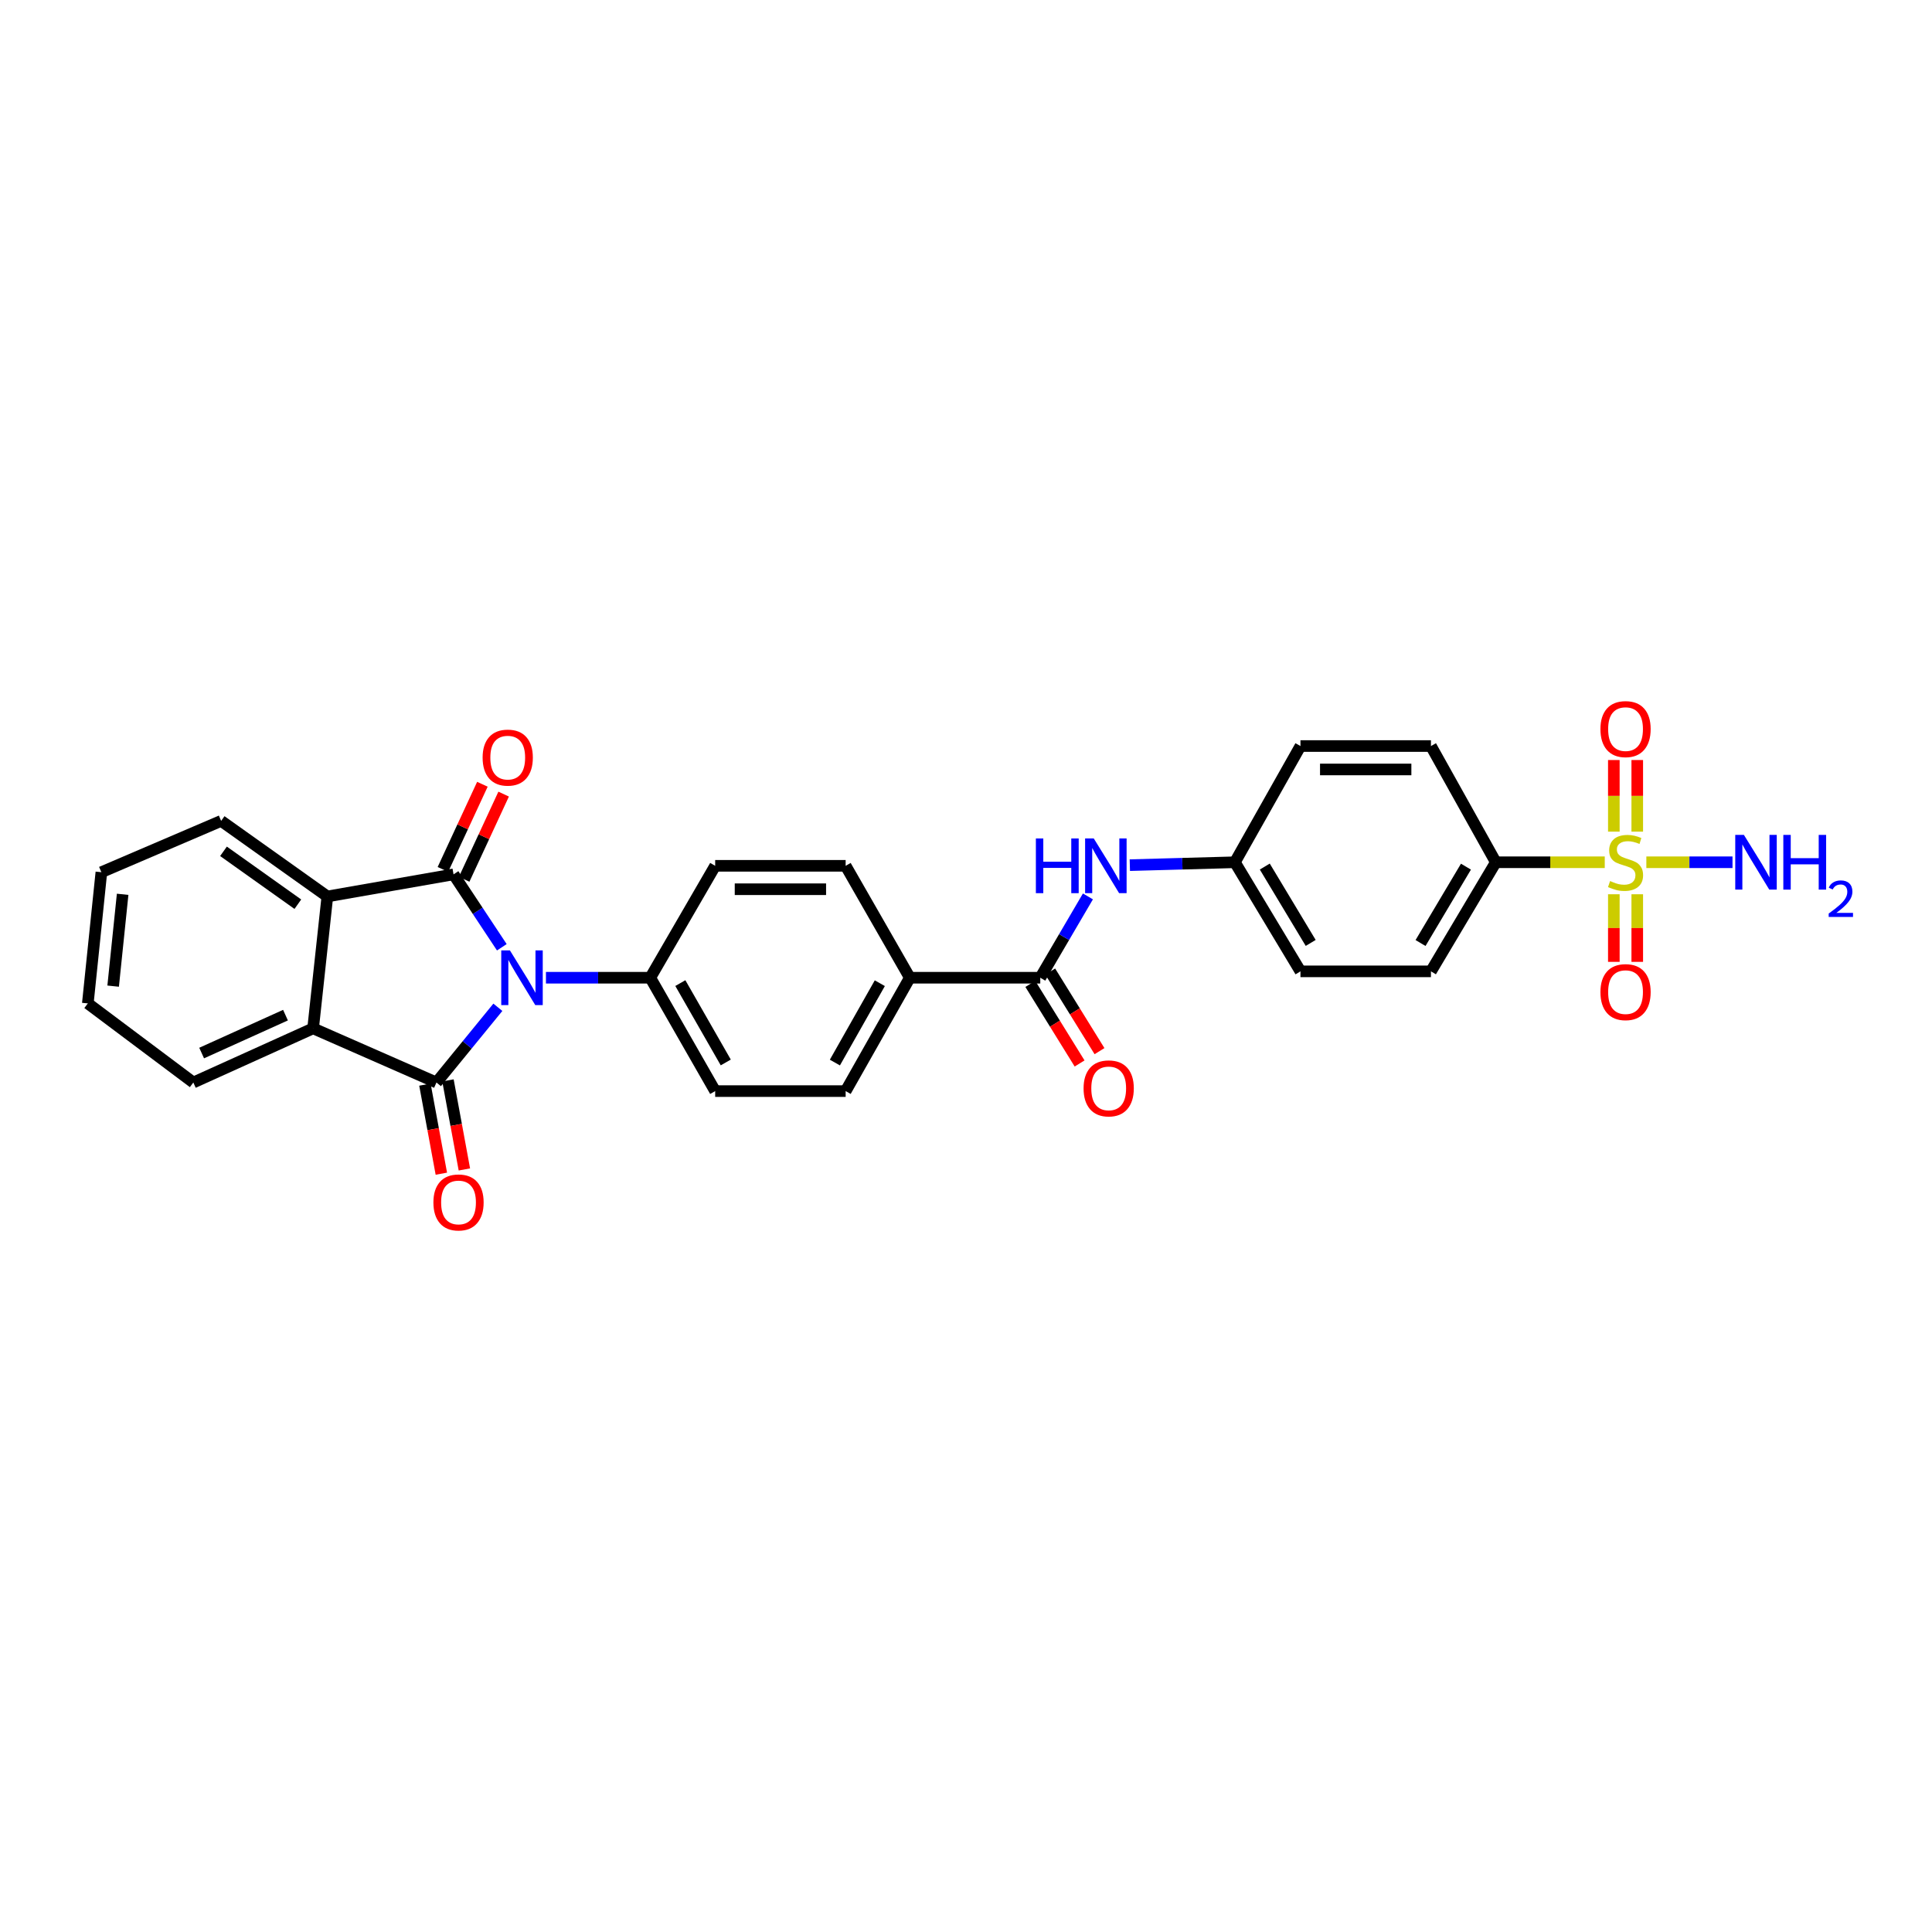 <?xml version='1.0' encoding='iso-8859-1'?>
<svg version='1.1' baseProfile='full'
              xmlns='http://www.w3.org/2000/svg'
                      xmlns:rdkit='http://www.rdkit.org/xml'
                      xmlns:xlink='http://www.w3.org/1999/xlink'
                  xml:space='preserve'
width='1000px' height='1000px' viewBox='0 0 1000 1000'>
<!-- END OF HEADER -->
<rect style='opacity:1.0;fill:#FFFFFF;stroke:none' width='1000' height='1000' x='0' y='0'> </rect>
<path class='bond-0' d='M 259.743,490.306 L 247.247,471.437' style='fill:none;fill-rule:evenodd;stroke:#0000FF;stroke-width:6px;stroke-linecap:butt;stroke-linejoin:miter;stroke-opacity:1' />
<path class='bond-0' d='M 247.247,471.437 L 234.751,452.569' style='fill:none;fill-rule:evenodd;stroke:#000000;stroke-width:6px;stroke-linecap:butt;stroke-linejoin:miter;stroke-opacity:1' />
<path class='bond-1' d='M 257.693,521.368 L 241.797,540.837' style='fill:none;fill-rule:evenodd;stroke:#0000FF;stroke-width:6px;stroke-linecap:butt;stroke-linejoin:miter;stroke-opacity:1' />
<path class='bond-1' d='M 241.797,540.837 L 225.901,560.306' style='fill:none;fill-rule:evenodd;stroke:#000000;stroke-width:6px;stroke-linecap:butt;stroke-linejoin:miter;stroke-opacity:1' />
<path class='bond-6' d='M 282.583,506.07 L 309.583,506.07' style='fill:none;fill-rule:evenodd;stroke:#0000FF;stroke-width:6px;stroke-linecap:butt;stroke-linejoin:miter;stroke-opacity:1' />
<path class='bond-6' d='M 309.583,506.07 L 336.582,506.07' style='fill:none;fill-rule:evenodd;stroke:#000000;stroke-width:6px;stroke-linecap:butt;stroke-linejoin:miter;stroke-opacity:1' />
<path class='bond-3' d='M 234.751,452.569 L 169.436,464.004' style='fill:none;fill-rule:evenodd;stroke:#000000;stroke-width:6px;stroke-linecap:butt;stroke-linejoin:miter;stroke-opacity:1' />
<path class='bond-9' d='M 240.25,455.118 L 250.468,433.075' style='fill:none;fill-rule:evenodd;stroke:#000000;stroke-width:6px;stroke-linecap:butt;stroke-linejoin:miter;stroke-opacity:1' />
<path class='bond-9' d='M 250.468,433.075 L 260.686,411.032' style='fill:none;fill-rule:evenodd;stroke:#FF0000;stroke-width:6px;stroke-linecap:butt;stroke-linejoin:miter;stroke-opacity:1' />
<path class='bond-9' d='M 229.252,450.019 L 239.47,427.977' style='fill:none;fill-rule:evenodd;stroke:#000000;stroke-width:6px;stroke-linecap:butt;stroke-linejoin:miter;stroke-opacity:1' />
<path class='bond-9' d='M 239.47,427.977 L 249.687,405.934' style='fill:none;fill-rule:evenodd;stroke:#FF0000;stroke-width:6px;stroke-linecap:butt;stroke-linejoin:miter;stroke-opacity:1' />
<path class='bond-4' d='M 225.901,560.306 L 162.062,532.275' style='fill:none;fill-rule:evenodd;stroke:#000000;stroke-width:6px;stroke-linecap:butt;stroke-linejoin:miter;stroke-opacity:1' />
<path class='bond-10' d='M 219.941,561.405 L 224.19,584.454' style='fill:none;fill-rule:evenodd;stroke:#000000;stroke-width:6px;stroke-linecap:butt;stroke-linejoin:miter;stroke-opacity:1' />
<path class='bond-10' d='M 224.19,584.454 L 228.439,607.503' style='fill:none;fill-rule:evenodd;stroke:#FF0000;stroke-width:6px;stroke-linecap:butt;stroke-linejoin:miter;stroke-opacity:1' />
<path class='bond-10' d='M 231.862,559.207 L 236.112,582.256' style='fill:none;fill-rule:evenodd;stroke:#000000;stroke-width:6px;stroke-linecap:butt;stroke-linejoin:miter;stroke-opacity:1' />
<path class='bond-10' d='M 236.112,582.256 L 240.361,605.305' style='fill:none;fill-rule:evenodd;stroke:#FF0000;stroke-width:6px;stroke-linecap:butt;stroke-linejoin:miter;stroke-opacity:1' />
<path class='bond-2' d='M 830.621,446.305 L 802.427,446.305' style='fill:none;fill-rule:evenodd;stroke:#CCCC00;stroke-width:6px;stroke-linecap:butt;stroke-linejoin:miter;stroke-opacity:1' />
<path class='bond-2' d='M 802.427,446.305 L 774.233,446.305' style='fill:none;fill-rule:evenodd;stroke:#000000;stroke-width:6px;stroke-linecap:butt;stroke-linejoin:miter;stroke-opacity:1' />
<path class='bond-11' d='M 847.441,430.46 L 847.441,411.924' style='fill:none;fill-rule:evenodd;stroke:#CCCC00;stroke-width:6px;stroke-linecap:butt;stroke-linejoin:miter;stroke-opacity:1' />
<path class='bond-11' d='M 847.441,411.924 L 847.441,393.389' style='fill:none;fill-rule:evenodd;stroke:#FF0000;stroke-width:6px;stroke-linecap:butt;stroke-linejoin:miter;stroke-opacity:1' />
<path class='bond-11' d='M 835.318,430.46 L 835.318,411.924' style='fill:none;fill-rule:evenodd;stroke:#CCCC00;stroke-width:6px;stroke-linecap:butt;stroke-linejoin:miter;stroke-opacity:1' />
<path class='bond-11' d='M 835.318,411.924 L 835.318,393.389' style='fill:none;fill-rule:evenodd;stroke:#FF0000;stroke-width:6px;stroke-linecap:butt;stroke-linejoin:miter;stroke-opacity:1' />
<path class='bond-12' d='M 835.318,462.863 L 835.318,480.359' style='fill:none;fill-rule:evenodd;stroke:#CCCC00;stroke-width:6px;stroke-linecap:butt;stroke-linejoin:miter;stroke-opacity:1' />
<path class='bond-12' d='M 835.318,480.359 L 835.318,497.854' style='fill:none;fill-rule:evenodd;stroke:#FF0000;stroke-width:6px;stroke-linecap:butt;stroke-linejoin:miter;stroke-opacity:1' />
<path class='bond-12' d='M 847.441,462.863 L 847.441,480.359' style='fill:none;fill-rule:evenodd;stroke:#CCCC00;stroke-width:6px;stroke-linecap:butt;stroke-linejoin:miter;stroke-opacity:1' />
<path class='bond-12' d='M 847.441,480.359 L 847.441,497.854' style='fill:none;fill-rule:evenodd;stroke:#FF0000;stroke-width:6px;stroke-linecap:butt;stroke-linejoin:miter;stroke-opacity:1' />
<path class='bond-14' d='M 852.147,446.305 L 874.446,446.305' style='fill:none;fill-rule:evenodd;stroke:#CCCC00;stroke-width:6px;stroke-linecap:butt;stroke-linejoin:miter;stroke-opacity:1' />
<path class='bond-14' d='M 874.446,446.305 L 896.744,446.305' style='fill:none;fill-rule:evenodd;stroke:#0000FF;stroke-width:6px;stroke-linecap:butt;stroke-linejoin:miter;stroke-opacity:1' />
<path class='bond-26' d='M 169.436,464.004 L 114.46,424.895' style='fill:none;fill-rule:evenodd;stroke:#000000;stroke-width:6px;stroke-linecap:butt;stroke-linejoin:miter;stroke-opacity:1' />
<path class='bond-26' d='M 154.163,468.016 L 115.679,440.64' style='fill:none;fill-rule:evenodd;stroke:#000000;stroke-width:6px;stroke-linecap:butt;stroke-linejoin:miter;stroke-opacity:1' />
<path class='bond-29' d='M 169.436,464.004 L 162.062,532.275' style='fill:none;fill-rule:evenodd;stroke:#000000;stroke-width:6px;stroke-linecap:butt;stroke-linejoin:miter;stroke-opacity:1' />
<path class='bond-25' d='M 162.062,532.275 L 100.067,560.306' style='fill:none;fill-rule:evenodd;stroke:#000000;stroke-width:6px;stroke-linecap:butt;stroke-linejoin:miter;stroke-opacity:1' />
<path class='bond-25' d='M 147.768,525.434 L 104.372,545.055' style='fill:none;fill-rule:evenodd;stroke:#000000;stroke-width:6px;stroke-linecap:butt;stroke-linejoin:miter;stroke-opacity:1' />
<path class='bond-5' d='M 538.446,506.07 L 470.922,506.07' style='fill:none;fill-rule:evenodd;stroke:#000000;stroke-width:6px;stroke-linecap:butt;stroke-linejoin:miter;stroke-opacity:1' />
<path class='bond-7' d='M 538.446,506.07 L 550.777,485.026' style='fill:none;fill-rule:evenodd;stroke:#000000;stroke-width:6px;stroke-linecap:butt;stroke-linejoin:miter;stroke-opacity:1' />
<path class='bond-7' d='M 550.777,485.026 L 563.108,463.982' style='fill:none;fill-rule:evenodd;stroke:#0000FF;stroke-width:6px;stroke-linecap:butt;stroke-linejoin:miter;stroke-opacity:1' />
<path class='bond-15' d='M 533.292,509.261 L 546.044,529.856' style='fill:none;fill-rule:evenodd;stroke:#000000;stroke-width:6px;stroke-linecap:butt;stroke-linejoin:miter;stroke-opacity:1' />
<path class='bond-15' d='M 546.044,529.856 L 558.796,550.452' style='fill:none;fill-rule:evenodd;stroke:#FF0000;stroke-width:6px;stroke-linecap:butt;stroke-linejoin:miter;stroke-opacity:1' />
<path class='bond-15' d='M 543.599,502.879 L 556.351,523.475' style='fill:none;fill-rule:evenodd;stroke:#000000;stroke-width:6px;stroke-linecap:butt;stroke-linejoin:miter;stroke-opacity:1' />
<path class='bond-15' d='M 556.351,523.475 L 569.103,544.07' style='fill:none;fill-rule:evenodd;stroke:#FF0000;stroke-width:6px;stroke-linecap:butt;stroke-linejoin:miter;stroke-opacity:1' />
<path class='bond-16' d='M 336.582,506.07 L 370.175,564.751' style='fill:none;fill-rule:evenodd;stroke:#000000;stroke-width:6px;stroke-linecap:butt;stroke-linejoin:miter;stroke-opacity:1' />
<path class='bond-16' d='M 352.142,508.849 L 375.657,549.926' style='fill:none;fill-rule:evenodd;stroke:#000000;stroke-width:6px;stroke-linecap:butt;stroke-linejoin:miter;stroke-opacity:1' />
<path class='bond-17' d='M 336.582,506.07 L 370.175,448.144' style='fill:none;fill-rule:evenodd;stroke:#000000;stroke-width:6px;stroke-linecap:butt;stroke-linejoin:miter;stroke-opacity:1' />
<path class='bond-22' d='M 584.8,447.802 L 611.986,447.054' style='fill:none;fill-rule:evenodd;stroke:#0000FF;stroke-width:6px;stroke-linecap:butt;stroke-linejoin:miter;stroke-opacity:1' />
<path class='bond-22' d='M 611.986,447.054 L 639.172,446.305' style='fill:none;fill-rule:evenodd;stroke:#000000;stroke-width:6px;stroke-linecap:butt;stroke-linejoin:miter;stroke-opacity:1' />
<path class='bond-8' d='M 774.233,446.305 L 740.653,502.77' style='fill:none;fill-rule:evenodd;stroke:#000000;stroke-width:6px;stroke-linecap:butt;stroke-linejoin:miter;stroke-opacity:1' />
<path class='bond-8' d='M 758.776,448.578 L 735.27,488.104' style='fill:none;fill-rule:evenodd;stroke:#000000;stroke-width:6px;stroke-linecap:butt;stroke-linejoin:miter;stroke-opacity:1' />
<path class='bond-32' d='M 774.233,446.305 L 740.653,386.149' style='fill:none;fill-rule:evenodd;stroke:#000000;stroke-width:6px;stroke-linecap:butt;stroke-linejoin:miter;stroke-opacity:1' />
<path class='bond-13' d='M 470.922,506.07 L 437.706,448.144' style='fill:none;fill-rule:evenodd;stroke:#000000;stroke-width:6px;stroke-linecap:butt;stroke-linejoin:miter;stroke-opacity:1' />
<path class='bond-30' d='M 470.922,506.07 L 437.706,564.751' style='fill:none;fill-rule:evenodd;stroke:#000000;stroke-width:6px;stroke-linecap:butt;stroke-linejoin:miter;stroke-opacity:1' />
<path class='bond-30' d='M 455.39,508.901 L 432.138,549.977' style='fill:none;fill-rule:evenodd;stroke:#000000;stroke-width:6px;stroke-linecap:butt;stroke-linejoin:miter;stroke-opacity:1' />
<path class='bond-18' d='M 370.175,564.751 L 437.706,564.751' style='fill:none;fill-rule:evenodd;stroke:#000000;stroke-width:6px;stroke-linecap:butt;stroke-linejoin:miter;stroke-opacity:1' />
<path class='bond-19' d='M 370.175,448.144 L 437.706,448.144' style='fill:none;fill-rule:evenodd;stroke:#000000;stroke-width:6px;stroke-linecap:butt;stroke-linejoin:miter;stroke-opacity:1' />
<path class='bond-19' d='M 380.305,460.266 L 427.576,460.266' style='fill:none;fill-rule:evenodd;stroke:#000000;stroke-width:6px;stroke-linecap:butt;stroke-linejoin:miter;stroke-opacity:1' />
<path class='bond-20' d='M 740.653,502.77 L 673.116,502.77' style='fill:none;fill-rule:evenodd;stroke:#000000;stroke-width:6px;stroke-linecap:butt;stroke-linejoin:miter;stroke-opacity:1' />
<path class='bond-21' d='M 740.653,386.149 L 673.116,386.149' style='fill:none;fill-rule:evenodd;stroke:#000000;stroke-width:6px;stroke-linecap:butt;stroke-linejoin:miter;stroke-opacity:1' />
<path class='bond-21' d='M 730.522,398.272 L 683.246,398.272' style='fill:none;fill-rule:evenodd;stroke:#000000;stroke-width:6px;stroke-linecap:butt;stroke-linejoin:miter;stroke-opacity:1' />
<path class='bond-23' d='M 639.172,446.305 L 673.116,386.149' style='fill:none;fill-rule:evenodd;stroke:#000000;stroke-width:6px;stroke-linecap:butt;stroke-linejoin:miter;stroke-opacity:1' />
<path class='bond-24' d='M 639.172,446.305 L 673.116,502.77' style='fill:none;fill-rule:evenodd;stroke:#000000;stroke-width:6px;stroke-linecap:butt;stroke-linejoin:miter;stroke-opacity:1' />
<path class='bond-24' d='M 654.654,448.529 L 678.414,488.055' style='fill:none;fill-rule:evenodd;stroke:#000000;stroke-width:6px;stroke-linecap:butt;stroke-linejoin:miter;stroke-opacity:1' />
<path class='bond-28' d='M 100.067,560.306 L 45.455,519.365' style='fill:none;fill-rule:evenodd;stroke:#000000;stroke-width:6px;stroke-linecap:butt;stroke-linejoin:miter;stroke-opacity:1' />
<path class='bond-27' d='M 114.46,424.895 L 52.472,451.457' style='fill:none;fill-rule:evenodd;stroke:#000000;stroke-width:6px;stroke-linecap:butt;stroke-linejoin:miter;stroke-opacity:1' />
<path class='bond-31' d='M 52.472,451.457 L 45.455,519.365' style='fill:none;fill-rule:evenodd;stroke:#000000;stroke-width:6px;stroke-linecap:butt;stroke-linejoin:miter;stroke-opacity:1' />
<path class='bond-31' d='M 63.478,462.89 L 58.566,510.425' style='fill:none;fill-rule:evenodd;stroke:#000000;stroke-width:6px;stroke-linecap:butt;stroke-linejoin:miter;stroke-opacity:1' />
<path  class='atom-0' d='M 263.923 491.91
L 273.203 506.91
Q 274.123 508.39, 275.603 511.07
Q 277.083 513.75, 277.163 513.91
L 277.163 491.91
L 280.923 491.91
L 280.923 520.23
L 277.043 520.23
L 267.083 503.83
Q 265.923 501.91, 264.683 499.71
Q 263.483 497.51, 263.123 496.83
L 263.123 520.23
L 259.443 520.23
L 259.443 491.91
L 263.923 491.91
' fill='#0000FF'/>
<path  class='atom-3' d='M 833.379 456.025
Q 833.699 456.145, 835.019 456.705
Q 836.339 457.265, 837.779 457.625
Q 839.259 457.945, 840.699 457.945
Q 843.379 457.945, 844.939 456.665
Q 846.499 455.345, 846.499 453.065
Q 846.499 451.505, 845.699 450.545
Q 844.939 449.585, 843.739 449.065
Q 842.539 448.545, 840.539 447.945
Q 838.019 447.185, 836.499 446.465
Q 835.019 445.745, 833.939 444.225
Q 832.899 442.705, 832.899 440.145
Q 832.899 436.585, 835.299 434.385
Q 837.739 432.185, 842.539 432.185
Q 845.819 432.185, 849.539 433.745
L 848.619 436.825
Q 845.219 435.425, 842.659 435.425
Q 839.899 435.425, 838.379 436.585
Q 836.859 437.705, 836.899 439.665
Q 836.899 441.185, 837.659 442.105
Q 838.459 443.025, 839.579 443.545
Q 840.739 444.065, 842.659 444.665
Q 845.219 445.465, 846.739 446.265
Q 848.259 447.065, 849.339 448.705
Q 850.459 450.305, 850.459 453.065
Q 850.459 456.985, 847.819 459.105
Q 845.219 461.185, 840.859 461.185
Q 838.339 461.185, 836.419 460.625
Q 834.539 460.105, 832.299 459.185
L 833.379 456.025
' fill='#CCCC00'/>
<path  class='atom-8' d='M 536.169 433.984
L 540.009 433.984
L 540.009 446.024
L 554.489 446.024
L 554.489 433.984
L 558.329 433.984
L 558.329 462.304
L 554.489 462.304
L 554.489 449.224
L 540.009 449.224
L 540.009 462.304
L 536.169 462.304
L 536.169 433.984
' fill='#0000FF'/>
<path  class='atom-8' d='M 566.129 433.984
L 575.409 448.984
Q 576.329 450.464, 577.809 453.144
Q 579.289 455.824, 579.369 455.984
L 579.369 433.984
L 583.129 433.984
L 583.129 462.304
L 579.249 462.304
L 569.289 445.904
Q 568.129 443.984, 566.889 441.784
Q 565.689 439.584, 565.329 438.904
L 565.329 462.304
L 561.649 462.304
L 561.649 433.984
L 566.129 433.984
' fill='#0000FF'/>
<path  class='atom-10' d='M 249.802 392.136
Q 249.802 385.336, 253.162 381.536
Q 256.522 377.736, 262.802 377.736
Q 269.082 377.736, 272.442 381.536
Q 275.802 385.336, 275.802 392.136
Q 275.802 399.016, 272.402 402.936
Q 269.002 406.816, 262.802 406.816
Q 256.562 406.816, 253.162 402.936
Q 249.802 399.056, 249.802 392.136
M 262.802 403.616
Q 267.122 403.616, 269.442 400.736
Q 271.802 397.816, 271.802 392.136
Q 271.802 386.576, 269.442 383.776
Q 267.122 380.936, 262.802 380.936
Q 258.482 380.936, 256.122 383.736
Q 253.802 386.536, 253.802 392.136
Q 253.802 397.856, 256.122 400.736
Q 258.482 403.616, 262.802 403.616
' fill='#FF0000'/>
<path  class='atom-11' d='M 224.33 622.38
Q 224.33 615.58, 227.69 611.78
Q 231.05 607.98, 237.33 607.98
Q 243.61 607.98, 246.97 611.78
Q 250.33 615.58, 250.33 622.38
Q 250.33 629.26, 246.93 633.18
Q 243.53 637.06, 237.33 637.06
Q 231.09 637.06, 227.69 633.18
Q 224.33 629.3, 224.33 622.38
M 237.33 633.86
Q 241.65 633.86, 243.97 630.98
Q 246.33 628.06, 246.33 622.38
Q 246.33 616.82, 243.97 614.02
Q 241.65 611.18, 237.33 611.18
Q 233.01 611.18, 230.65 613.98
Q 228.33 616.78, 228.33 622.38
Q 228.33 628.1, 230.65 630.98
Q 233.01 633.86, 237.33 633.86
' fill='#FF0000'/>
<path  class='atom-12' d='M 828.379 377.38
Q 828.379 370.58, 831.739 366.78
Q 835.099 362.98, 841.379 362.98
Q 847.659 362.98, 851.019 366.78
Q 854.379 370.58, 854.379 377.38
Q 854.379 384.26, 850.979 388.18
Q 847.579 392.06, 841.379 392.06
Q 835.139 392.06, 831.739 388.18
Q 828.379 384.3, 828.379 377.38
M 841.379 388.86
Q 845.699 388.86, 848.019 385.98
Q 850.379 383.06, 850.379 377.38
Q 850.379 371.82, 848.019 369.02
Q 845.699 366.18, 841.379 366.18
Q 837.059 366.18, 834.699 368.98
Q 832.379 371.78, 832.379 377.38
Q 832.379 383.1, 834.699 385.98
Q 837.059 388.86, 841.379 388.86
' fill='#FF0000'/>
<path  class='atom-13' d='M 828.379 513.518
Q 828.379 506.718, 831.739 502.918
Q 835.099 499.118, 841.379 499.118
Q 847.659 499.118, 851.019 502.918
Q 854.379 506.718, 854.379 513.518
Q 854.379 520.398, 850.979 524.318
Q 847.579 528.198, 841.379 528.198
Q 835.139 528.198, 831.739 524.318
Q 828.379 520.438, 828.379 513.518
M 841.379 524.998
Q 845.699 524.998, 848.019 522.118
Q 850.379 519.198, 850.379 513.518
Q 850.379 507.958, 848.019 505.158
Q 845.699 502.318, 841.379 502.318
Q 837.059 502.318, 834.699 505.118
Q 832.379 507.918, 832.379 513.518
Q 832.379 519.238, 834.699 522.118
Q 837.059 524.998, 841.379 524.998
' fill='#FF0000'/>
<path  class='atom-15' d='M 902.643 432.145
L 911.923 447.145
Q 912.843 448.625, 914.323 451.305
Q 915.803 453.985, 915.883 454.145
L 915.883 432.145
L 919.643 432.145
L 919.643 460.465
L 915.763 460.465
L 905.803 444.065
Q 904.643 442.145, 903.403 439.945
Q 902.203 437.745, 901.843 437.065
L 901.843 460.465
L 898.163 460.465
L 898.163 432.145
L 902.643 432.145
' fill='#0000FF'/>
<path  class='atom-15' d='M 923.043 432.145
L 926.883 432.145
L 926.883 444.185
L 941.363 444.185
L 941.363 432.145
L 945.203 432.145
L 945.203 460.465
L 941.363 460.465
L 941.363 447.385
L 926.883 447.385
L 926.883 460.465
L 923.043 460.465
L 923.043 432.145
' fill='#0000FF'/>
<path  class='atom-15' d='M 946.576 459.471
Q 947.262 457.703, 948.899 456.726
Q 950.536 455.723, 952.806 455.723
Q 955.631 455.723, 957.215 457.254
Q 958.799 458.785, 958.799 461.504
Q 958.799 464.276, 956.74 466.863
Q 954.707 469.451, 950.483 472.513
L 959.116 472.513
L 959.116 474.625
L 946.523 474.625
L 946.523 472.856
Q 950.008 470.375, 952.067 468.527
Q 954.153 466.679, 955.156 465.015
Q 956.159 463.352, 956.159 461.636
Q 956.159 459.841, 955.261 458.838
Q 954.364 457.835, 952.806 457.835
Q 951.301 457.835, 950.298 458.442
Q 949.295 459.049, 948.582 460.395
L 946.576 459.471
' fill='#0000FF'/>
<path  class='atom-16' d='M 560.858 563.343
Q 560.858 556.543, 564.218 552.743
Q 567.578 548.943, 573.858 548.943
Q 580.138 548.943, 583.498 552.743
Q 586.858 556.543, 586.858 563.343
Q 586.858 570.223, 583.458 574.143
Q 580.058 578.023, 573.858 578.023
Q 567.618 578.023, 564.218 574.143
Q 560.858 570.263, 560.858 563.343
M 573.858 574.823
Q 578.178 574.823, 580.498 571.943
Q 582.858 569.023, 582.858 563.343
Q 582.858 557.783, 580.498 554.983
Q 578.178 552.143, 573.858 552.143
Q 569.538 552.143, 567.178 554.943
Q 564.858 557.743, 564.858 563.343
Q 564.858 569.063, 567.178 571.943
Q 569.538 574.823, 573.858 574.823
' fill='#FF0000'/>
</svg>
